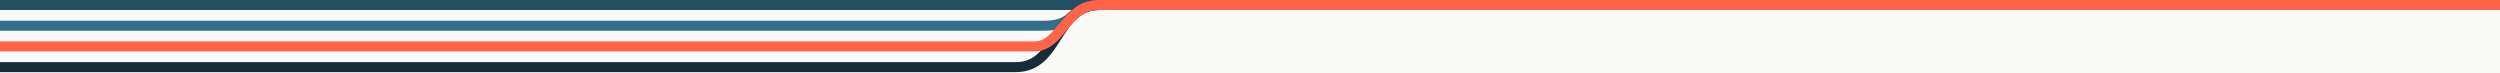 <?xml version="1.0" encoding="UTF-8"?> <svg xmlns="http://www.w3.org/2000/svg" width="4004" height="117" viewBox="0 0 4004 117" fill="none"><rect x="0" y="0" width="4004" height="117" fill="#808080" stroke="none"/><g clip-path="url(#clip0_829_10)"><rect width="4004" height="117" fill="#F9F9F7"></rect><path d="M1202 8H1821C1821 8 1748 8 1713.5 26.478C1679 44.956 1654.5 108 1654.5 108H1202V8Z" fill="#F9F9F7"></path><path d="M-43.5 8L2144 8" stroke="#244F63" stroke-width="16"></path><path d="M-48.5 41.172C-48.5 41.172 1619.93 41.172 1672.85 41.172C1725.77 41.172 1713.5 8 1760 8C1806.5 8 2144 8 2144 8" stroke="#336E8A" stroke-width="16"></path><path d="M-46 107.51C-46 107.51 1557.08 107.51 1627.04 107.51C1697 107.51 1689 8 1762.1 8C1835.2 8 2802 8 2802 8" stroke="#152D39" stroke-width="16"></path><path d="M-46 74.34C-46 74.34 1611.42 74.34 1655.96 74.34C1700.5 74.34 1705.13 8 1760.32 8C1815.5 8 4013 8 4013 8" stroke="#FF6448" stroke-width="16"></path></g><defs><clipPath id="clip0_829_10"><rect width="4004" height="117" fill="white"></rect></clipPath></defs></svg> 